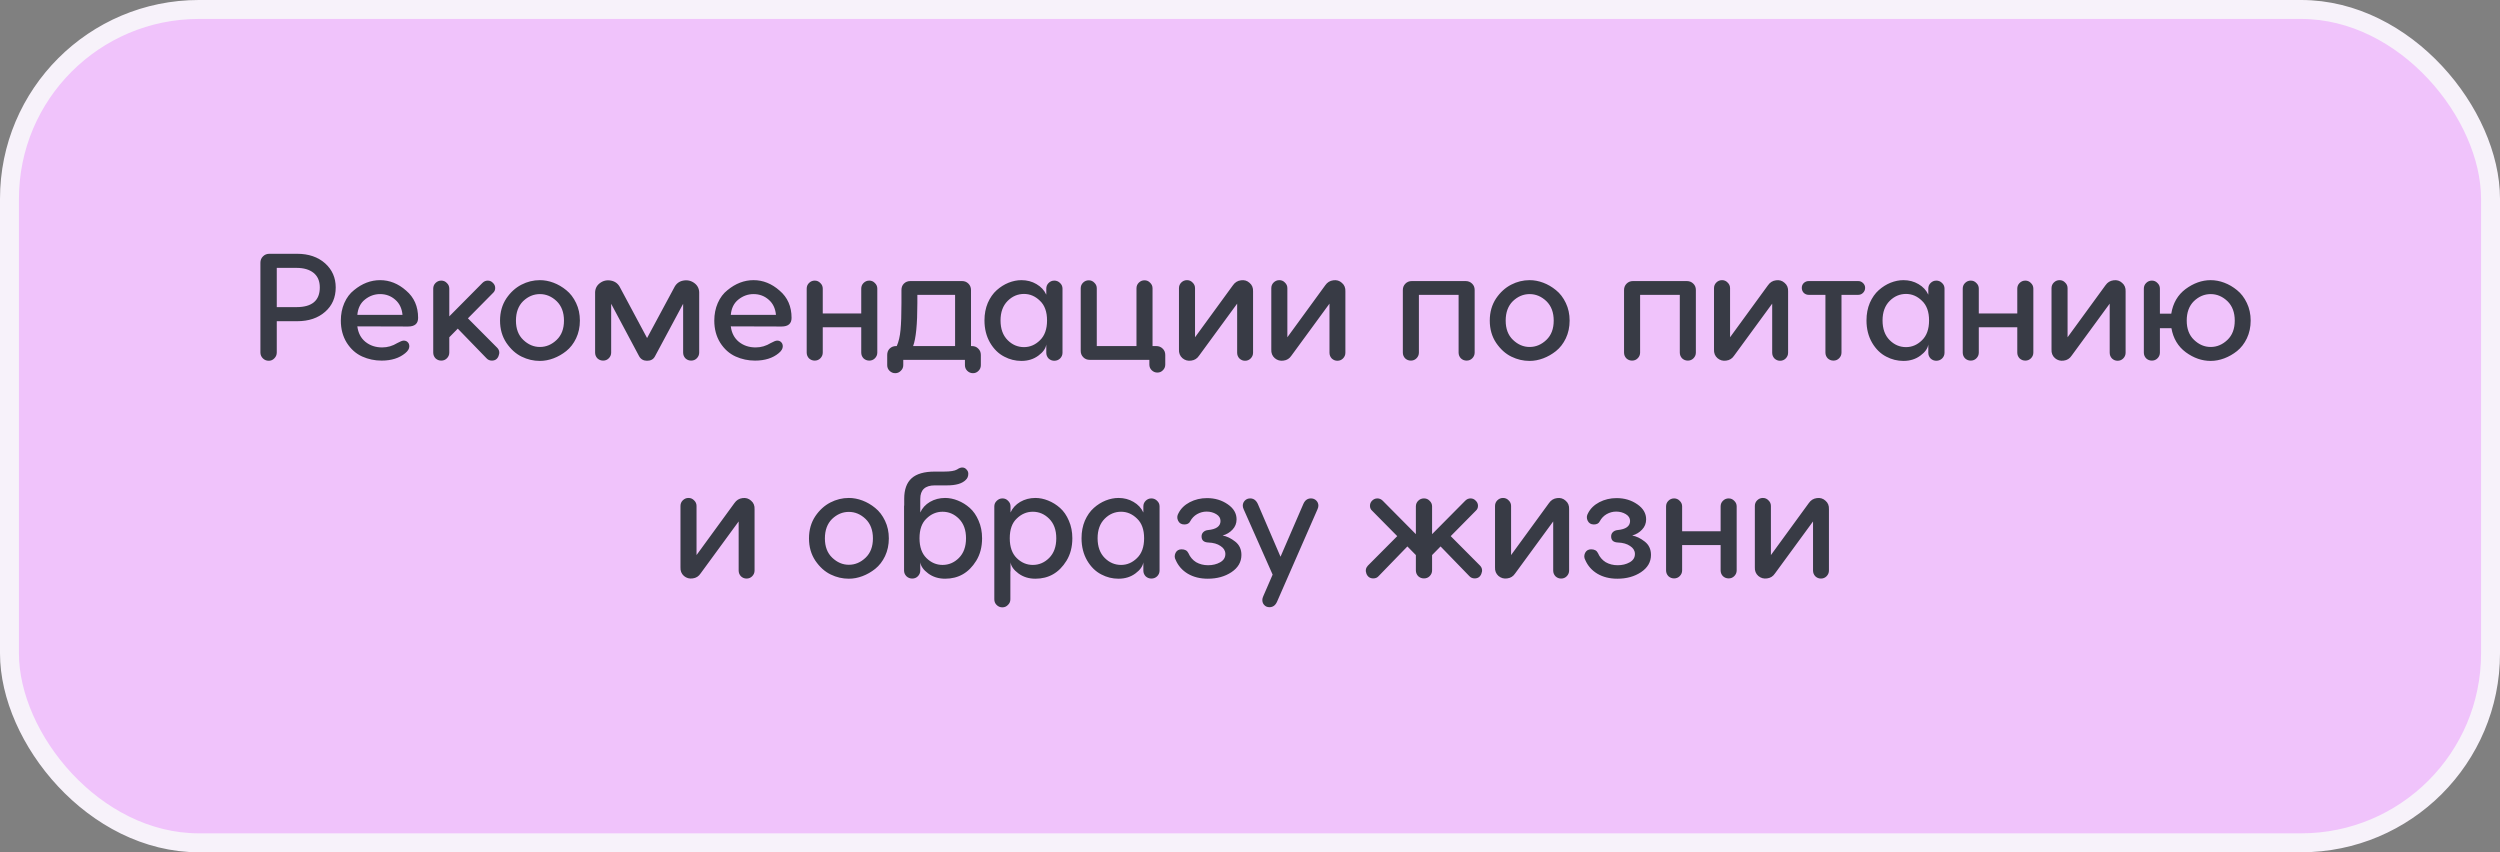 <?xml version="1.0" encoding="UTF-8"?> <svg xmlns="http://www.w3.org/2000/svg" width="264" height="90" viewBox="0 0 264 90" fill="none"><rect x="0" y="0" width="264" height="90" fill="#808080" stroke="none"/> <rect x="1" y="1" width="262" height="88" rx="20" fill="#F0C3FB" stroke="#F7F2FA" stroke-width="2"></rect> <path d="M28.443 26.8H31.371C32.587 26.8 33.574 27.136 34.331 27.808C35.078 28.48 35.451 29.328 35.451 30.352C35.451 31.419 35.078 32.277 34.331 32.928C33.584 33.589 32.598 33.92 31.371 33.92H29.227V37.216C29.227 37.461 29.142 37.669 28.971 37.84C28.811 38.011 28.614 38.096 28.379 38.096C28.134 38.096 27.926 38.011 27.755 37.84C27.584 37.669 27.499 37.461 27.499 37.216V27.744C27.499 27.477 27.59 27.253 27.771 27.072C27.952 26.891 28.176 26.8 28.443 26.8ZM29.227 32.432H31.307C32.95 32.432 33.771 31.739 33.771 30.352C33.771 29.68 33.552 29.168 33.115 28.816C32.678 28.464 32.075 28.288 31.307 28.288H29.227V32.432ZM40.136 29.584C41.138 29.584 42.056 29.952 42.888 30.688C43.73 31.403 44.152 32.363 44.152 33.568C44.152 34.176 43.8 34.48 43.096 34.48L37.736 34.464C37.821 35.157 38.104 35.701 38.584 36.096C39.074 36.491 39.666 36.688 40.36 36.688C40.925 36.688 41.458 36.533 41.96 36.224C42.269 36.053 42.493 35.968 42.632 35.968C42.813 35.968 42.957 36.027 43.064 36.144C43.17 36.251 43.224 36.395 43.224 36.576C43.224 36.821 43.08 37.061 42.792 37.296C42.162 37.819 41.33 38.08 40.296 38.08C39.57 38.08 38.888 37.936 38.248 37.648C37.586 37.349 37.042 36.864 36.616 36.192C36.2 35.52 35.992 34.741 35.992 33.856C35.992 33.184 36.114 32.565 36.36 32C36.616 31.424 36.957 30.971 37.384 30.64C38.237 29.936 39.154 29.584 40.136 29.584ZM37.736 33.248H42.504C42.44 32.565 42.184 32.032 41.736 31.648C41.288 31.253 40.754 31.056 40.136 31.056C39.549 31.056 39.016 31.248 38.536 31.632C38.066 32.005 37.8 32.544 37.736 33.248ZM49.413 33.616L52.517 36.736C52.741 36.981 52.784 37.269 52.645 37.6C52.517 37.92 52.282 38.08 51.941 38.08C51.717 38.08 51.53 38 51.381 37.84L48.341 34.704L47.445 35.616V37.232C47.445 37.467 47.36 37.669 47.189 37.84C47.029 38 46.832 38.08 46.597 38.08C46.362 38.08 46.16 38 45.989 37.84C45.829 37.669 45.749 37.467 45.749 37.232V30.48C45.749 30.245 45.829 30.048 45.989 29.888C46.16 29.717 46.362 29.632 46.597 29.632C46.832 29.632 47.029 29.717 47.189 29.888C47.36 30.048 47.445 30.245 47.445 30.48V33.408L50.949 29.872C51.109 29.712 51.296 29.632 51.509 29.632C51.722 29.632 51.904 29.712 52.053 29.872C52.213 30.021 52.293 30.203 52.293 30.416C52.293 30.629 52.213 30.805 52.053 30.944L49.413 33.616ZM57.012 29.584C57.492 29.584 57.972 29.675 58.452 29.856C58.932 30.037 59.38 30.299 59.796 30.64C60.223 30.981 60.569 31.435 60.836 32C61.103 32.555 61.236 33.173 61.236 33.856C61.236 34.539 61.103 35.163 60.836 35.728C60.569 36.283 60.223 36.731 59.796 37.072C59.38 37.403 58.932 37.659 58.452 37.84C57.972 38.021 57.492 38.112 57.012 38.112C56.34 38.112 55.7 37.963 55.092 37.664C54.473 37.365 53.935 36.88 53.476 36.208C53.028 35.536 52.804 34.752 52.804 33.856C52.804 32.96 53.028 32.176 53.476 31.504C53.913 30.864 54.441 30.384 55.06 30.064C55.679 29.744 56.329 29.584 57.012 29.584ZM55.236 31.808C54.735 32.309 54.484 32.992 54.484 33.856C54.484 34.72 54.74 35.397 55.252 35.888C55.775 36.389 56.361 36.64 57.012 36.64C57.673 36.64 58.265 36.389 58.788 35.888C59.3 35.397 59.556 34.72 59.556 33.856C59.556 32.992 59.3 32.309 58.788 31.808C58.265 31.307 57.673 31.056 57.012 31.056C56.351 31.056 55.759 31.307 55.236 31.808ZM68.331 35.696L71.179 30.4C71.382 29.973 71.701 29.717 72.139 29.632C72.587 29.547 72.987 29.637 73.339 29.904C73.691 30.171 73.856 30.539 73.835 31.008V37.232C73.835 37.467 73.749 37.669 73.579 37.84C73.419 38 73.222 38.08 72.987 38.08C72.752 38.08 72.549 38 72.379 37.84C72.219 37.669 72.139 37.467 72.139 37.232V32.08L69.163 37.632C69.003 37.941 68.725 38.096 68.331 38.096C67.957 38.096 67.68 37.941 67.499 37.632L64.539 32.08V37.232C64.539 37.467 64.454 37.669 64.283 37.84C64.123 38 63.925 38.08 63.691 38.08C63.456 38.08 63.254 38 63.083 37.84C62.923 37.669 62.843 37.467 62.843 37.232V31.008C62.822 30.539 62.987 30.171 63.339 29.904C63.691 29.637 64.085 29.547 64.523 29.632C64.971 29.717 65.296 29.973 65.499 30.4L68.331 35.696ZM79.573 29.584C80.576 29.584 81.493 29.952 82.325 30.688C83.168 31.403 83.589 32.363 83.589 33.568C83.589 34.176 83.237 34.48 82.533 34.48L77.173 34.464C77.258 35.157 77.541 35.701 78.021 36.096C78.512 36.491 79.104 36.688 79.797 36.688C80.362 36.688 80.896 36.533 81.397 36.224C81.706 36.053 81.93 35.968 82.069 35.968C82.25 35.968 82.394 36.027 82.501 36.144C82.608 36.251 82.661 36.395 82.661 36.576C82.661 36.821 82.517 37.061 82.229 37.296C81.6 37.819 80.768 38.08 79.733 38.08C79.008 38.08 78.325 37.936 77.685 37.648C77.024 37.349 76.48 36.864 76.053 36.192C75.637 35.52 75.429 34.741 75.429 33.856C75.429 33.184 75.552 32.565 75.797 32C76.053 31.424 76.394 30.971 76.821 30.64C77.674 29.936 78.592 29.584 79.573 29.584ZM77.173 33.248H81.941C81.877 32.565 81.621 32.032 81.173 31.648C80.725 31.253 80.192 31.056 79.573 31.056C78.986 31.056 78.453 31.248 77.973 31.632C77.504 32.005 77.237 32.544 77.173 33.248ZM90.947 33.104V30.48C90.947 30.245 91.027 30.048 91.187 29.888C91.357 29.717 91.56 29.632 91.795 29.632C92.029 29.632 92.227 29.717 92.387 29.888C92.557 30.048 92.643 30.245 92.643 30.48V37.232C92.643 37.467 92.557 37.669 92.387 37.84C92.227 38 92.029 38.08 91.795 38.08C91.56 38.08 91.357 38 91.187 37.84C91.027 37.669 90.947 37.467 90.947 37.232V34.56H86.883V37.232C86.883 37.467 86.797 37.669 86.627 37.84C86.467 38 86.269 38.08 86.035 38.08C85.8 38.08 85.597 38 85.427 37.84C85.267 37.669 85.187 37.467 85.187 37.232V30.48C85.187 30.245 85.267 30.048 85.427 29.888C85.597 29.717 85.8 29.632 86.035 29.632C86.269 29.632 86.467 29.717 86.627 29.888C86.797 30.048 86.883 30.245 86.883 30.48V33.104H90.947ZM102.537 36.544H102.633C102.91 36.544 103.134 36.635 103.305 36.816C103.486 36.987 103.577 37.211 103.577 37.488V38.56C103.577 38.795 103.497 38.992 103.337 39.152C103.177 39.323 102.98 39.408 102.745 39.408C102.51 39.408 102.308 39.323 102.137 39.152C101.977 38.992 101.897 38.795 101.897 38.56V38H95.385V38.56C95.385 38.795 95.3 38.992 95.129 39.152C94.969 39.323 94.772 39.408 94.537 39.408C94.302 39.408 94.1 39.323 93.929 39.152C93.769 38.992 93.689 38.795 93.689 38.56V37.488C93.689 37.211 93.774 36.987 93.945 36.816C94.126 36.635 94.356 36.544 94.633 36.544H94.697C94.9 36.096 95.033 35.525 95.097 34.832C95.161 34.16 95.193 33.221 95.193 32.016V30.624C95.193 30.347 95.278 30.123 95.449 29.952C95.63 29.771 95.86 29.68 96.137 29.68H101.593C101.86 29.68 102.084 29.771 102.265 29.952C102.446 30.133 102.537 30.357 102.537 30.624V36.544ZM96.873 31.136V32.016C96.873 34.245 96.724 35.755 96.425 36.544H100.857V31.136H96.873ZM107.864 29.584C108.451 29.584 108.979 29.723 109.448 30C109.928 30.277 110.275 30.651 110.488 31.12V30.48C110.488 30.245 110.568 30.048 110.728 29.888C110.899 29.717 111.102 29.632 111.336 29.632C111.571 29.632 111.774 29.717 111.944 29.888C112.115 30.048 112.2 30.245 112.2 30.48V37.248C112.2 37.483 112.115 37.685 111.944 37.856C111.774 38.016 111.571 38.096 111.336 38.096C111.102 38.096 110.899 38.016 110.728 37.856C110.568 37.685 110.488 37.483 110.488 37.248V36.384C110.424 36.8 110.147 37.189 109.656 37.552C109.155 37.925 108.558 38.112 107.864 38.112C107.224 38.112 106.622 37.963 106.056 37.664C105.448 37.355 104.947 36.864 104.552 36.192C104.158 35.509 103.96 34.725 103.96 33.84C103.96 33.157 104.078 32.539 104.312 31.984C104.558 31.429 104.872 30.981 105.256 30.64C105.64 30.299 106.056 30.037 106.504 29.856C106.963 29.675 107.416 29.584 107.864 29.584ZM108.136 36.656C108.766 36.656 109.326 36.416 109.816 35.936C110.318 35.456 110.568 34.757 110.568 33.84C110.568 32.923 110.318 32.229 109.816 31.76C109.326 31.28 108.766 31.04 108.136 31.04C107.475 31.04 106.899 31.285 106.408 31.776C105.907 32.277 105.656 32.965 105.656 33.84C105.656 34.725 105.907 35.419 106.408 35.92C106.899 36.411 107.475 36.656 108.136 36.656ZM121.708 36.544H122.092C122.369 36.544 122.599 36.635 122.78 36.816C122.961 36.987 123.052 37.211 123.052 37.488V38.496C123.052 38.731 122.972 38.928 122.812 39.088C122.652 39.259 122.455 39.344 122.22 39.344C121.985 39.344 121.783 39.259 121.612 39.088C121.452 38.928 121.372 38.731 121.372 38.496V38H115.068C114.801 38 114.577 37.909 114.396 37.728C114.215 37.547 114.124 37.323 114.124 37.056V30.448C114.124 30.213 114.204 30.016 114.364 29.856C114.535 29.685 114.737 29.6 114.972 29.6C115.207 29.6 115.404 29.685 115.564 29.856C115.735 30.016 115.82 30.213 115.82 30.448V36.544H120.012V30.448C120.012 30.213 120.092 30.016 120.252 29.856C120.423 29.685 120.625 29.6 120.86 29.6C121.095 29.6 121.292 29.685 121.452 29.856C121.623 30.016 121.708 30.213 121.708 30.448V36.544ZM126.195 35.616L130.195 30.128C130.408 29.819 130.691 29.643 131.043 29.6C131.395 29.547 131.699 29.637 131.955 29.872C132.222 30.096 132.344 30.4 132.323 30.784V37.248C132.323 37.483 132.238 37.685 132.067 37.856C131.907 38.016 131.71 38.096 131.475 38.096C131.251 38.096 131.054 38.016 130.883 37.856C130.723 37.685 130.643 37.483 130.643 37.248V32.064L126.627 37.552C126.424 37.861 126.147 38.037 125.795 38.08C125.443 38.133 125.134 38.048 124.867 37.824C124.6 37.589 124.478 37.28 124.499 36.896V30.432C124.499 30.197 124.579 30 124.739 29.84C124.91 29.669 125.112 29.584 125.347 29.584C125.582 29.584 125.779 29.669 125.939 29.84C126.11 30 126.195 30.197 126.195 30.432V35.616ZM135.945 35.616L139.945 30.128C140.158 29.819 140.441 29.643 140.793 29.6C141.145 29.547 141.449 29.637 141.705 29.872C141.972 30.096 142.094 30.4 142.073 30.784V37.248C142.073 37.483 141.988 37.685 141.817 37.856C141.657 38.016 141.46 38.096 141.225 38.096C141.001 38.096 140.804 38.016 140.633 37.856C140.473 37.685 140.393 37.483 140.393 37.248V32.064L136.377 37.552C136.174 37.861 135.897 38.037 135.545 38.08C135.193 38.133 134.884 38.048 134.617 37.824C134.35 37.589 134.228 37.28 134.249 36.896V30.432C134.249 30.197 134.329 30 134.489 29.84C134.66 29.669 134.862 29.584 135.097 29.584C135.332 29.584 135.529 29.669 135.689 29.84C135.86 30 135.945 30.197 135.945 30.432V35.616ZM149.084 29.68H154.764C155.041 29.68 155.27 29.771 155.452 29.952C155.633 30.123 155.724 30.347 155.724 30.624V37.232C155.724 37.467 155.638 37.669 155.468 37.84C155.308 38 155.11 38.08 154.876 38.08C154.641 38.08 154.438 38 154.268 37.84C154.108 37.669 154.028 37.467 154.028 37.232V31.136H149.836V37.232C149.836 37.467 149.75 37.669 149.58 37.84C149.42 38 149.222 38.08 148.988 38.08C148.753 38.08 148.55 38 148.38 37.84C148.22 37.669 148.14 37.467 148.14 37.232V30.624C148.14 30.357 148.23 30.133 148.412 29.952C148.593 29.771 148.817 29.68 149.084 29.68ZM161.528 29.584C162.008 29.584 162.488 29.675 162.968 29.856C163.448 30.037 163.896 30.299 164.312 30.64C164.738 30.981 165.085 31.435 165.352 32C165.618 32.555 165.752 33.173 165.752 33.856C165.752 34.539 165.618 35.163 165.352 35.728C165.085 36.283 164.738 36.731 164.312 37.072C163.896 37.403 163.448 37.659 162.968 37.84C162.488 38.021 162.008 38.112 161.528 38.112C160.856 38.112 160.216 37.963 159.608 37.664C158.989 37.365 158.45 36.88 157.992 36.208C157.544 35.536 157.32 34.752 157.32 33.856C157.32 32.96 157.544 32.176 157.992 31.504C158.429 30.864 158.957 30.384 159.576 30.064C160.194 29.744 160.845 29.584 161.528 29.584ZM159.752 31.808C159.25 32.309 159 32.992 159 33.856C159 34.72 159.256 35.397 159.768 35.888C160.29 36.389 160.877 36.64 161.528 36.64C162.189 36.64 162.781 36.389 163.304 35.888C163.816 35.397 164.072 34.72 164.072 33.856C164.072 32.992 163.816 32.309 163.304 31.808C162.781 31.307 162.189 31.056 161.528 31.056C160.866 31.056 160.274 31.307 159.752 31.808ZM172.443 29.68H178.123C178.4 29.68 178.63 29.771 178.811 29.952C178.992 30.123 179.083 30.347 179.083 30.624V37.232C179.083 37.467 178.998 37.669 178.827 37.84C178.667 38 178.47 38.08 178.235 38.08C178 38.08 177.798 38 177.627 37.84C177.467 37.669 177.387 37.467 177.387 37.232V31.136H173.195V37.232C173.195 37.467 173.11 37.669 172.939 37.84C172.779 38 172.582 38.08 172.347 38.08C172.112 38.08 171.91 38 171.739 37.84C171.579 37.669 171.499 37.467 171.499 37.232V30.624C171.499 30.357 171.59 30.133 171.771 29.952C171.952 29.771 172.176 29.68 172.443 29.68ZM182.695 35.616L186.695 30.128C186.908 29.819 187.191 29.643 187.543 29.6C187.895 29.547 188.199 29.637 188.455 29.872C188.722 30.096 188.844 30.4 188.823 30.784V37.248C188.823 37.483 188.738 37.685 188.567 37.856C188.407 38.016 188.21 38.096 187.975 38.096C187.751 38.096 187.554 38.016 187.383 37.856C187.223 37.685 187.143 37.483 187.143 37.248V32.064L183.127 37.552C182.924 37.861 182.647 38.037 182.295 38.08C181.943 38.133 181.634 38.048 181.367 37.824C181.1 37.589 180.978 37.28 180.999 36.896V30.432C180.999 30.197 181.079 30 181.239 29.84C181.41 29.669 181.612 29.584 181.847 29.584C182.082 29.584 182.279 29.669 182.439 29.84C182.61 30 182.695 30.197 182.695 30.432V35.616ZM191.005 29.68H196.221C196.424 29.68 196.594 29.749 196.733 29.888C196.882 30.027 196.957 30.197 196.957 30.4C196.957 30.603 196.882 30.779 196.733 30.928C196.594 31.067 196.424 31.136 196.221 31.136H194.461V37.232C194.461 37.467 194.376 37.669 194.205 37.84C194.045 38 193.848 38.08 193.613 38.08C193.378 38.08 193.176 38 193.005 37.84C192.845 37.669 192.765 37.467 192.765 37.232V31.136H191.005C190.802 31.136 190.626 31.067 190.477 30.928C190.338 30.779 190.269 30.603 190.269 30.4C190.269 30.197 190.338 30.027 190.477 29.888C190.626 29.749 190.802 29.68 191.005 29.68ZM201.005 29.584C201.592 29.584 202.12 29.723 202.589 30C203.069 30.277 203.416 30.651 203.629 31.12V30.48C203.629 30.245 203.709 30.048 203.869 29.888C204.04 29.717 204.242 29.632 204.477 29.632C204.712 29.632 204.914 29.717 205.085 29.888C205.256 30.048 205.341 30.245 205.341 30.48V37.248C205.341 37.483 205.256 37.685 205.085 37.856C204.914 38.016 204.712 38.096 204.477 38.096C204.242 38.096 204.04 38.016 203.869 37.856C203.709 37.685 203.629 37.483 203.629 37.248V36.384C203.565 36.8 203.288 37.189 202.797 37.552C202.296 37.925 201.698 38.112 201.005 38.112C200.365 38.112 199.762 37.963 199.197 37.664C198.589 37.355 198.088 36.864 197.693 36.192C197.298 35.509 197.101 34.725 197.101 33.84C197.101 33.157 197.218 32.539 197.453 31.984C197.698 31.429 198.013 30.981 198.397 30.64C198.781 30.299 199.197 30.037 199.645 29.856C200.104 29.675 200.557 29.584 201.005 29.584ZM201.277 36.656C201.906 36.656 202.466 36.416 202.957 35.936C203.458 35.456 203.709 34.757 203.709 33.84C203.709 32.923 203.458 32.229 202.957 31.76C202.466 31.28 201.906 31.04 201.277 31.04C200.616 31.04 200.04 31.285 199.549 31.776C199.048 32.277 198.797 32.965 198.797 33.84C198.797 34.725 199.048 35.419 199.549 35.92C200.04 36.411 200.616 36.656 201.277 36.656ZM213.025 33.104V30.48C213.025 30.245 213.105 30.048 213.265 29.888C213.435 29.717 213.638 29.632 213.873 29.632C214.107 29.632 214.305 29.717 214.465 29.888C214.635 30.048 214.721 30.245 214.721 30.48V37.232C214.721 37.467 214.635 37.669 214.465 37.84C214.305 38 214.107 38.08 213.873 38.08C213.638 38.08 213.435 38 213.265 37.84C213.105 37.669 213.025 37.467 213.025 37.232V34.56H208.961V37.232C208.961 37.467 208.875 37.669 208.705 37.84C208.545 38 208.347 38.08 208.113 38.08C207.878 38.08 207.675 38 207.505 37.84C207.345 37.669 207.265 37.467 207.265 37.232V30.48C207.265 30.245 207.345 30.048 207.505 29.888C207.675 29.717 207.878 29.632 208.113 29.632C208.347 29.632 208.545 29.717 208.705 29.888C208.875 30.048 208.961 30.245 208.961 30.48V33.104H213.025ZM218.336 35.616L222.336 30.128C222.549 29.819 222.832 29.643 223.184 29.6C223.536 29.547 223.84 29.637 224.096 29.872C224.362 30.096 224.485 30.4 224.464 30.784V37.248C224.464 37.483 224.378 37.685 224.208 37.856C224.048 38.016 223.85 38.096 223.616 38.096C223.392 38.096 223.194 38.016 223.024 37.856C222.864 37.685 222.784 37.483 222.784 37.248V32.064L218.768 37.552C218.565 37.861 218.288 38.037 217.936 38.08C217.584 38.133 217.274 38.048 217.008 37.824C216.741 37.589 216.618 37.28 216.64 36.896V30.432C216.64 30.197 216.72 30 216.88 29.84C217.05 29.669 217.253 29.584 217.488 29.584C217.722 29.584 217.92 29.669 218.08 29.84C218.25 30 218.336 30.197 218.336 30.432V35.616ZM233.446 29.584C233.926 29.584 234.406 29.675 234.886 29.856C235.366 30.037 235.814 30.299 236.23 30.64C236.656 30.981 237.003 31.435 237.27 32C237.536 32.555 237.67 33.173 237.67 33.856C237.67 34.539 237.536 35.163 237.27 35.728C237.003 36.283 236.656 36.731 236.23 37.072C235.814 37.403 235.366 37.659 234.886 37.84C234.406 38.021 233.926 38.112 233.446 38.112C232.528 38.112 231.654 37.808 230.822 37.2C230 36.592 229.494 35.744 229.302 34.656H228.086V37.232C228.086 37.467 228 37.669 227.83 37.84C227.67 38 227.472 38.08 227.238 38.08C227.003 38.08 226.8 38 226.63 37.84C226.47 37.669 226.39 37.467 226.39 37.232V30.48C226.39 30.245 226.47 30.048 226.63 29.888C226.8 29.717 227.003 29.632 227.238 29.632C227.472 29.632 227.67 29.717 227.83 29.888C228 30.048 228.086 30.245 228.086 30.48V33.12H229.286C229.467 32.011 229.968 31.147 230.79 30.528C231.643 29.899 232.528 29.584 233.446 29.584ZM233.446 36.64C234.107 36.64 234.699 36.389 235.222 35.888C235.734 35.397 235.99 34.72 235.99 33.856C235.99 32.992 235.734 32.309 235.222 31.808C234.699 31.307 234.107 31.056 233.446 31.056C232.784 31.056 232.192 31.307 231.67 31.808C231.168 32.309 230.918 32.992 230.918 33.856C230.918 34.72 231.174 35.397 231.686 35.888C232.208 36.389 232.795 36.64 233.446 36.64ZM73.554 58.616L77.554 53.128C77.768 52.819 78.05 52.643 78.402 52.6C78.754 52.547 79.058 52.637 79.314 52.872C79.581 53.096 79.704 53.4 79.682 53.784V60.248C79.682 60.483 79.597 60.685 79.426 60.856C79.266 61.016 79.069 61.096 78.834 61.096C78.61 61.096 78.413 61.016 78.242 60.856C78.082 60.685 78.002 60.483 78.002 60.248V55.064L73.986 60.552C73.784 60.861 73.506 61.037 73.154 61.08C72.802 61.133 72.493 61.048 72.226 60.824C71.96 60.589 71.837 60.28 71.858 59.896V53.432C71.858 53.197 71.938 53 72.098 52.84C72.269 52.669 72.472 52.584 72.706 52.584C72.941 52.584 73.138 52.669 73.298 52.84C73.469 53 73.554 53.197 73.554 53.432V58.616ZM89.637 52.584C90.117 52.584 90.597 52.675 91.077 52.856C91.557 53.037 92.005 53.299 92.421 53.64C92.848 53.981 93.194 54.435 93.461 55C93.728 55.555 93.861 56.173 93.861 56.856C93.861 57.539 93.728 58.163 93.461 58.728C93.194 59.283 92.848 59.731 92.421 60.072C92.005 60.403 91.557 60.659 91.077 60.84C90.597 61.021 90.117 61.112 89.637 61.112C88.965 61.112 88.325 60.963 87.717 60.664C87.098 60.365 86.56 59.88 86.101 59.208C85.653 58.536 85.429 57.752 85.429 56.856C85.429 55.96 85.653 55.176 86.101 54.504C86.538 53.864 87.066 53.384 87.685 53.064C88.304 52.744 88.954 52.584 89.637 52.584ZM87.861 54.808C87.36 55.309 87.109 55.992 87.109 56.856C87.109 57.72 87.365 58.397 87.877 58.888C88.4 59.389 88.986 59.64 89.637 59.64C90.298 59.64 90.89 59.389 91.413 58.888C91.925 58.397 92.181 57.72 92.181 56.856C92.181 55.992 91.925 55.309 91.413 54.808C90.89 54.307 90.298 54.056 89.637 54.056C88.976 54.056 88.384 54.307 87.861 54.808ZM99.804 52.584C100.252 52.584 100.7 52.675 101.148 52.856C101.606 53.037 102.028 53.299 102.412 53.64C102.796 53.981 103.105 54.429 103.34 54.984C103.585 55.539 103.708 56.157 103.708 56.84C103.708 57.757 103.5 58.552 103.084 59.224C102.305 60.483 101.212 61.112 99.804 61.112C99.111 61.112 98.513 60.925 98.012 60.552C97.521 60.189 97.244 59.8 97.18 59.384V60.248C97.18 60.483 97.094 60.685 96.924 60.856C96.764 61.016 96.567 61.096 96.332 61.096C96.097 61.096 95.894 61.016 95.724 60.856C95.553 60.685 95.468 60.483 95.468 60.248V53.48C95.468 53.395 95.473 53.341 95.484 53.32V52.68C95.484 51.699 95.745 50.973 96.268 50.504C96.79 50.035 97.606 49.8 98.716 49.8H99.676C100.358 49.8 100.822 49.725 101.068 49.576C101.27 49.437 101.452 49.368 101.612 49.368C101.793 49.368 101.942 49.437 102.06 49.576C102.188 49.704 102.252 49.853 102.252 50.024C102.252 50.301 102.161 50.52 101.98 50.68C101.606 51.064 100.95 51.256 100.012 51.256H98.716C97.692 51.256 97.18 51.731 97.18 52.68V54.12C97.393 53.651 97.734 53.277 98.204 53C98.684 52.723 99.217 52.584 99.804 52.584ZM99.532 59.656C100.193 59.656 100.769 59.411 101.26 58.92C101.761 58.419 102.012 57.725 102.012 56.84C102.012 55.965 101.761 55.277 101.26 54.776C100.769 54.285 100.193 54.04 99.532 54.04C98.892 54.04 98.326 54.28 97.836 54.76C97.345 55.219 97.1 55.912 97.1 56.84C97.1 57.757 97.345 58.456 97.836 58.936C98.326 59.416 98.892 59.656 99.532 59.656ZM109.335 52.584C109.783 52.584 110.231 52.675 110.679 52.856C111.138 53.037 111.559 53.299 111.943 53.64C112.327 53.981 112.636 54.429 112.871 54.984C113.116 55.539 113.239 56.157 113.239 56.84C113.239 57.757 113.031 58.552 112.615 59.224C111.836 60.483 110.743 61.112 109.335 61.112C108.642 61.112 108.044 60.925 107.543 60.552C107.052 60.189 106.775 59.8 106.711 59.384V60.248C106.711 60.333 106.706 60.387 106.695 60.408V63.288C106.695 63.523 106.61 63.72 106.439 63.88C106.279 64.051 106.082 64.136 105.847 64.136C105.612 64.136 105.41 64.051 105.239 63.88C105.079 63.72 104.999 63.523 104.999 63.288V53.48C104.999 53.245 105.084 53.048 105.255 52.888C105.426 52.717 105.628 52.632 105.863 52.632C106.098 52.632 106.295 52.717 106.455 52.888C106.626 53.048 106.711 53.245 106.711 53.48V54.12C106.924 53.651 107.266 53.277 107.735 53C108.215 52.723 108.748 52.584 109.335 52.584ZM109.063 59.656C109.724 59.656 110.3 59.411 110.791 58.92C111.292 58.419 111.543 57.725 111.543 56.84C111.543 55.965 111.292 55.277 110.791 54.776C110.3 54.285 109.724 54.04 109.063 54.04C108.423 54.04 107.858 54.28 107.367 54.76C106.876 55.219 106.631 55.912 106.631 56.84C106.631 57.757 106.876 58.456 107.367 58.936C107.858 59.416 108.423 59.656 109.063 59.656ZM118.114 52.584C118.701 52.584 119.229 52.723 119.698 53C120.178 53.277 120.525 53.651 120.738 54.12V53.48C120.738 53.245 120.818 53.048 120.978 52.888C121.149 52.717 121.352 52.632 121.586 52.632C121.821 52.632 122.024 52.717 122.194 52.888C122.365 53.048 122.45 53.245 122.45 53.48V60.248C122.45 60.483 122.365 60.685 122.194 60.856C122.024 61.016 121.821 61.096 121.586 61.096C121.352 61.096 121.149 61.016 120.978 60.856C120.818 60.685 120.738 60.483 120.738 60.248V59.384C120.674 59.8 120.397 60.189 119.906 60.552C119.405 60.925 118.808 61.112 118.114 61.112C117.474 61.112 116.872 60.963 116.306 60.664C115.698 60.355 115.197 59.864 114.802 59.192C114.408 58.509 114.21 57.725 114.21 56.84C114.21 56.157 114.328 55.539 114.562 54.984C114.808 54.429 115.122 53.981 115.506 53.64C115.89 53.299 116.306 53.037 116.754 52.856C117.213 52.675 117.666 52.584 118.114 52.584ZM118.386 59.656C119.016 59.656 119.576 59.416 120.066 58.936C120.568 58.456 120.818 57.757 120.818 56.84C120.818 55.923 120.568 55.229 120.066 54.76C119.576 54.28 119.016 54.04 118.386 54.04C117.725 54.04 117.149 54.285 116.658 54.776C116.157 55.277 115.906 55.965 115.906 56.84C115.906 57.725 116.157 58.419 116.658 58.92C117.149 59.411 117.725 59.656 118.386 59.656ZM127.462 52.6C128.294 52.6 129.025 52.819 129.654 53.256C130.273 53.683 130.582 54.211 130.582 54.84C130.582 55.267 130.438 55.629 130.15 55.928C129.873 56.227 129.526 56.435 129.11 56.552C129.547 56.627 129.99 56.84 130.438 57.192C130.875 57.533 131.094 58.003 131.094 58.6C131.094 59.347 130.742 59.955 130.038 60.424C129.345 60.883 128.513 61.112 127.542 61.112C126.731 61.112 126.027 60.936 125.43 60.584C124.843 60.232 124.417 59.747 124.15 59.128C124.022 58.893 124.017 58.648 124.134 58.392C124.262 58.136 124.475 58.008 124.774 58.008C125.126 58.008 125.366 58.141 125.494 58.408C125.675 58.824 125.947 59.144 126.31 59.368C126.683 59.581 127.105 59.688 127.574 59.688C128.054 59.688 128.475 59.587 128.838 59.384C129.222 59.171 129.409 58.867 129.398 58.472C129.387 58.141 129.217 57.869 128.886 57.656C128.566 57.432 128.134 57.309 127.59 57.288C127.121 57.267 126.886 57.053 126.886 56.648C126.886 56.467 126.945 56.317 127.062 56.2C127.19 56.072 127.355 55.997 127.558 55.976C128.443 55.891 128.886 55.571 128.886 55.016C128.886 54.717 128.737 54.477 128.438 54.296C128.139 54.115 127.798 54.024 127.414 54.024C127.062 54.024 126.726 54.115 126.406 54.296C126.097 54.477 125.857 54.728 125.686 55.048C125.579 55.272 125.371 55.384 125.062 55.384C124.753 55.384 124.534 55.251 124.406 54.984C124.278 54.717 124.294 54.451 124.454 54.184C124.699 53.704 125.094 53.32 125.638 53.032C126.193 52.744 126.801 52.6 127.462 52.6ZM138.438 52.632C138.662 52.632 138.848 52.707 138.998 52.856C139.147 53.005 139.222 53.187 139.222 53.4C139.222 53.517 139.19 53.645 139.126 53.784L134.854 63.544C134.683 63.928 134.416 64.12 134.054 64.12C133.83 64.12 133.648 64.045 133.51 63.896C133.371 63.757 133.302 63.576 133.302 63.352C133.302 63.235 133.334 63.107 133.398 62.968L134.39 60.68L131.334 53.784C131.27 53.645 131.238 53.517 131.238 53.4C131.238 53.187 131.312 53.005 131.462 52.856C131.611 52.707 131.798 52.632 132.022 52.632C132.374 52.632 132.64 52.824 132.822 53.208L135.222 58.792L137.638 53.208C137.808 52.824 138.075 52.632 138.438 52.632ZM153.196 56.616L156.3 59.736C156.524 59.981 156.567 60.269 156.428 60.6C156.3 60.92 156.065 61.08 155.724 61.08C155.5 61.08 155.313 61 155.164 60.84L152.124 57.704L151.228 58.616V60.232C151.228 60.467 151.143 60.669 150.972 60.84C150.812 61 150.615 61.08 150.38 61.08H150.364C150.129 61.08 149.927 61 149.756 60.84C149.596 60.669 149.516 60.467 149.516 60.232V58.616L148.62 57.704L145.58 60.84C145.441 61 145.255 61.08 145.02 61.08C144.679 61.08 144.439 60.92 144.3 60.6C144.172 60.269 144.22 59.981 144.444 59.736L147.548 56.616L144.908 53.944C144.748 53.805 144.668 53.629 144.668 53.416C144.668 53.203 144.743 53.021 144.892 52.872C145.052 52.712 145.239 52.632 145.452 52.632C145.665 52.632 145.852 52.712 146.012 52.872L149.516 56.408V53.48C149.516 53.245 149.596 53.048 149.756 52.888C149.927 52.717 150.129 52.632 150.364 52.632H150.38C150.615 52.632 150.812 52.717 150.972 52.888C151.143 53.048 151.228 53.245 151.228 53.48V56.408L154.732 52.872C154.892 52.712 155.079 52.632 155.292 52.632C155.505 52.632 155.687 52.712 155.836 52.872C155.996 53.021 156.076 53.203 156.076 53.416C156.076 53.629 155.996 53.805 155.836 53.944L153.196 56.616ZM159.57 58.616L163.57 53.128C163.783 52.819 164.066 52.643 164.418 52.6C164.77 52.547 165.074 52.637 165.33 52.872C165.597 53.096 165.719 53.4 165.698 53.784V60.248C165.698 60.483 165.613 60.685 165.442 60.856C165.282 61.016 165.085 61.096 164.85 61.096C164.626 61.096 164.429 61.016 164.258 60.856C164.098 60.685 164.018 60.483 164.018 60.248V55.064L160.002 60.552C159.799 60.861 159.522 61.037 159.17 61.08C158.818 61.133 158.509 61.048 158.242 60.824C157.975 60.589 157.853 60.28 157.874 59.896V53.432C157.874 53.197 157.954 53 158.114 52.84C158.285 52.669 158.487 52.584 158.722 52.584C158.957 52.584 159.154 52.669 159.314 52.84C159.485 53 159.57 53.197 159.57 53.432V58.616ZM170.712 52.6C171.544 52.6 172.275 52.819 172.904 53.256C173.523 53.683 173.832 54.211 173.832 54.84C173.832 55.267 173.688 55.629 173.4 55.928C173.123 56.227 172.776 56.435 172.36 56.552C172.797 56.627 173.24 56.84 173.688 57.192C174.125 57.533 174.344 58.003 174.344 58.6C174.344 59.347 173.992 59.955 173.288 60.424C172.595 60.883 171.763 61.112 170.792 61.112C169.981 61.112 169.277 60.936 168.68 60.584C168.093 60.232 167.667 59.747 167.4 59.128C167.272 58.893 167.267 58.648 167.384 58.392C167.512 58.136 167.725 58.008 168.024 58.008C168.376 58.008 168.616 58.141 168.744 58.408C168.925 58.824 169.197 59.144 169.56 59.368C169.933 59.581 170.355 59.688 170.824 59.688C171.304 59.688 171.725 59.587 172.088 59.384C172.472 59.171 172.659 58.867 172.648 58.472C172.637 58.141 172.467 57.869 172.136 57.656C171.816 57.432 171.384 57.309 170.84 57.288C170.371 57.267 170.136 57.053 170.136 56.648C170.136 56.467 170.195 56.317 170.312 56.2C170.44 56.072 170.605 55.997 170.808 55.976C171.693 55.891 172.136 55.571 172.136 55.016C172.136 54.717 171.987 54.477 171.688 54.296C171.389 54.115 171.048 54.024 170.664 54.024C170.312 54.024 169.976 54.115 169.656 54.296C169.347 54.477 169.107 54.728 168.936 55.048C168.829 55.272 168.621 55.384 168.312 55.384C168.003 55.384 167.784 55.251 167.656 54.984C167.528 54.717 167.544 54.451 167.704 54.184C167.949 53.704 168.344 53.32 168.888 53.032C169.443 52.744 170.051 52.6 170.712 52.6ZM181.697 56.104V53.48C181.697 53.245 181.777 53.048 181.937 52.888C182.107 52.717 182.31 52.632 182.545 52.632C182.779 52.632 182.977 52.717 183.137 52.888C183.307 53.048 183.393 53.245 183.393 53.48V60.232C183.393 60.467 183.307 60.669 183.137 60.84C182.977 61 182.779 61.08 182.545 61.08C182.31 61.08 182.107 61 181.937 60.84C181.777 60.669 181.697 60.467 181.697 60.232V57.56H177.633V60.232C177.633 60.467 177.547 60.669 177.377 60.84C177.217 61 177.019 61.08 176.785 61.08C176.55 61.08 176.347 61 176.177 60.84C176.017 60.669 175.937 60.467 175.937 60.232V53.48C175.937 53.245 176.017 53.048 176.177 52.888C176.347 52.717 176.55 52.632 176.785 52.632C177.019 52.632 177.217 52.717 177.377 52.888C177.547 53.048 177.633 53.245 177.633 53.48V56.104H181.697ZM187.008 58.616L191.008 53.128C191.221 52.819 191.504 52.643 191.856 52.6C192.208 52.547 192.512 52.637 192.768 52.872C193.034 53.096 193.157 53.4 193.136 53.784V60.248C193.136 60.483 193.05 60.685 192.88 60.856C192.72 61.016 192.522 61.096 192.288 61.096C192.064 61.096 191.866 61.016 191.696 60.856C191.536 60.685 191.456 60.483 191.456 60.248V55.064L187.44 60.552C187.237 60.861 186.96 61.037 186.608 61.08C186.256 61.133 185.946 61.048 185.68 60.824C185.413 60.589 185.29 60.28 185.312 59.896V53.432C185.312 53.197 185.392 53 185.552 52.84C185.722 52.669 185.925 52.584 186.16 52.584C186.394 52.584 186.592 52.669 186.752 52.84C186.922 53 187.008 53.197 187.008 53.432V58.616Z" fill="#383B45"></path> </svg> 